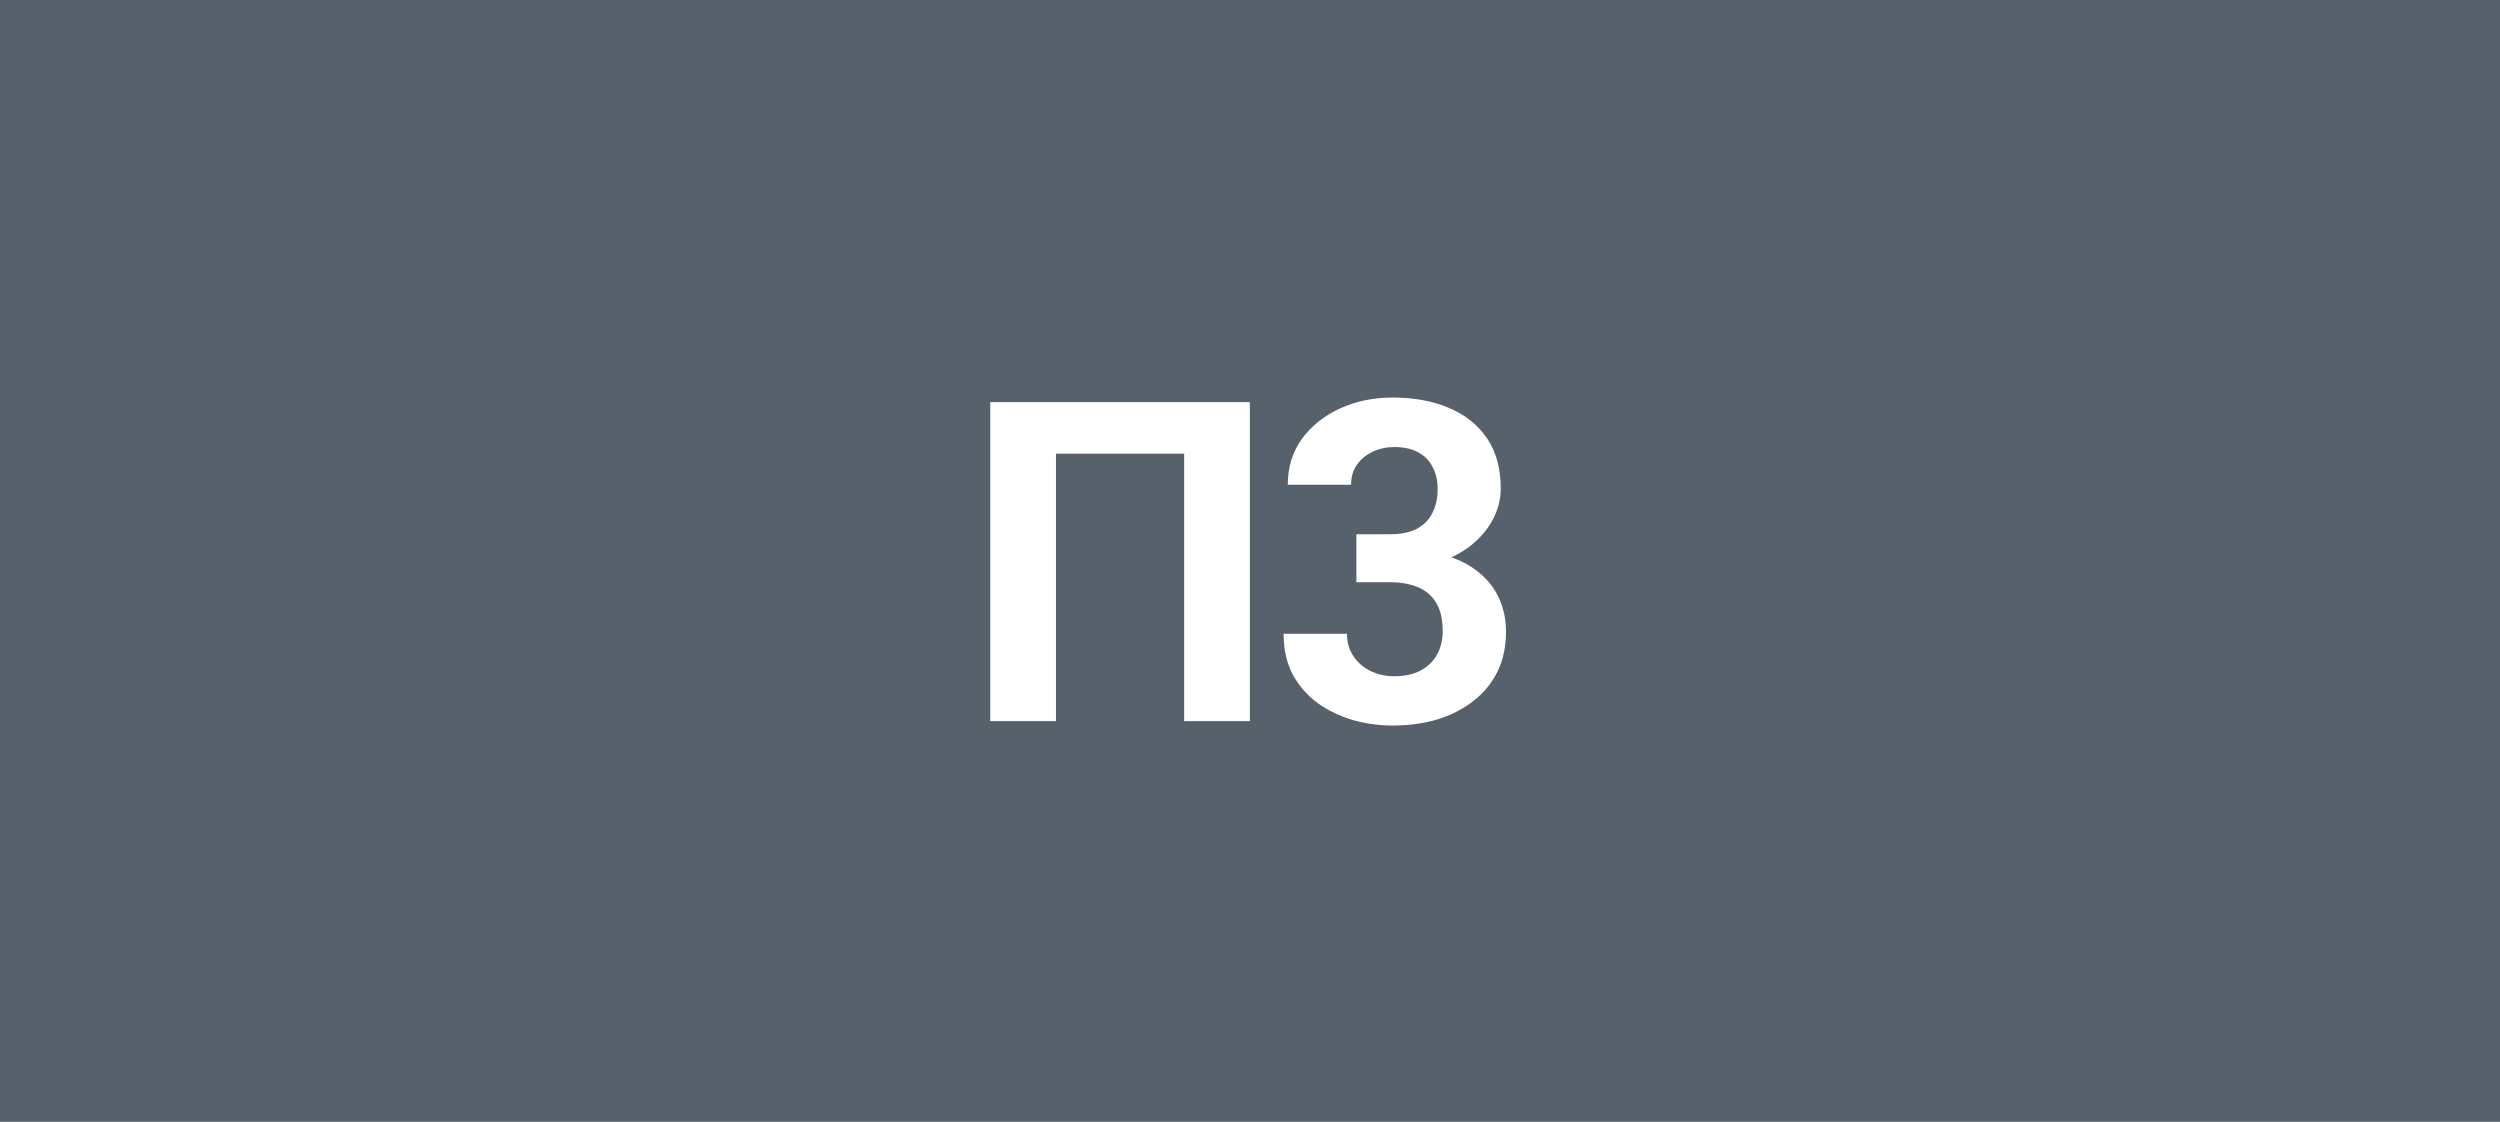 <?xml version="1.0" encoding="UTF-8"?> <svg xmlns="http://www.w3.org/2000/svg" width="156" height="70" viewBox="0 0 156 70" fill="none"><rect width="156" height="70" fill="#56616B"></rect><path d="M77.992 25.094V45H73.891V28.307H65.893V45H61.791V25.094H77.992ZM84.637 33.338H86.743C87.417 33.338 87.973 33.224 88.411 32.996C88.848 32.759 89.172 32.431 89.381 32.012C89.6 31.583 89.71 31.087 89.71 30.521C89.71 30.011 89.609 29.56 89.409 29.168C89.217 28.767 88.921 28.457 88.52 28.238C88.119 28.01 87.613 27.896 87.002 27.896C86.519 27.896 86.073 27.992 85.663 28.184C85.252 28.375 84.924 28.644 84.678 28.99C84.432 29.337 84.309 29.756 84.309 30.248H80.358C80.358 29.154 80.65 28.202 81.233 27.391C81.825 26.579 82.618 25.946 83.612 25.49C84.605 25.035 85.699 24.807 86.893 24.807C88.242 24.807 89.422 25.025 90.434 25.463C91.446 25.891 92.234 26.525 92.799 27.363C93.365 28.202 93.647 29.241 93.647 30.48C93.647 31.109 93.501 31.72 93.21 32.312C92.918 32.896 92.499 33.425 91.952 33.898C91.414 34.363 90.758 34.737 89.983 35.02C89.208 35.293 88.338 35.43 87.372 35.43H84.637V33.338ZM84.637 36.332V34.295H87.372C88.456 34.295 89.409 34.418 90.229 34.664C91.049 34.91 91.737 35.266 92.293 35.73C92.85 36.186 93.269 36.728 93.551 37.357C93.834 37.977 93.975 38.665 93.975 39.422C93.975 40.352 93.797 41.181 93.442 41.91C93.087 42.63 92.585 43.241 91.938 43.742C91.3 44.243 90.553 44.626 89.696 44.891C88.839 45.146 87.905 45.273 86.893 45.273C86.055 45.273 85.23 45.16 84.418 44.932C83.616 44.695 82.887 44.344 82.231 43.879C81.584 43.405 81.064 42.812 80.672 42.102C80.29 41.382 80.098 40.529 80.098 39.545H84.049C84.049 40.055 84.177 40.511 84.432 40.912C84.687 41.313 85.038 41.628 85.485 41.855C85.941 42.083 86.447 42.197 87.002 42.197C87.631 42.197 88.169 42.083 88.616 41.855C89.072 41.618 89.418 41.29 89.655 40.871C89.901 40.443 90.024 39.946 90.024 39.381C90.024 38.652 89.892 38.068 89.627 37.631C89.363 37.184 88.985 36.856 88.493 36.647C88.001 36.437 87.417 36.332 86.743 36.332H84.637Z" fill="white"></path></svg> 